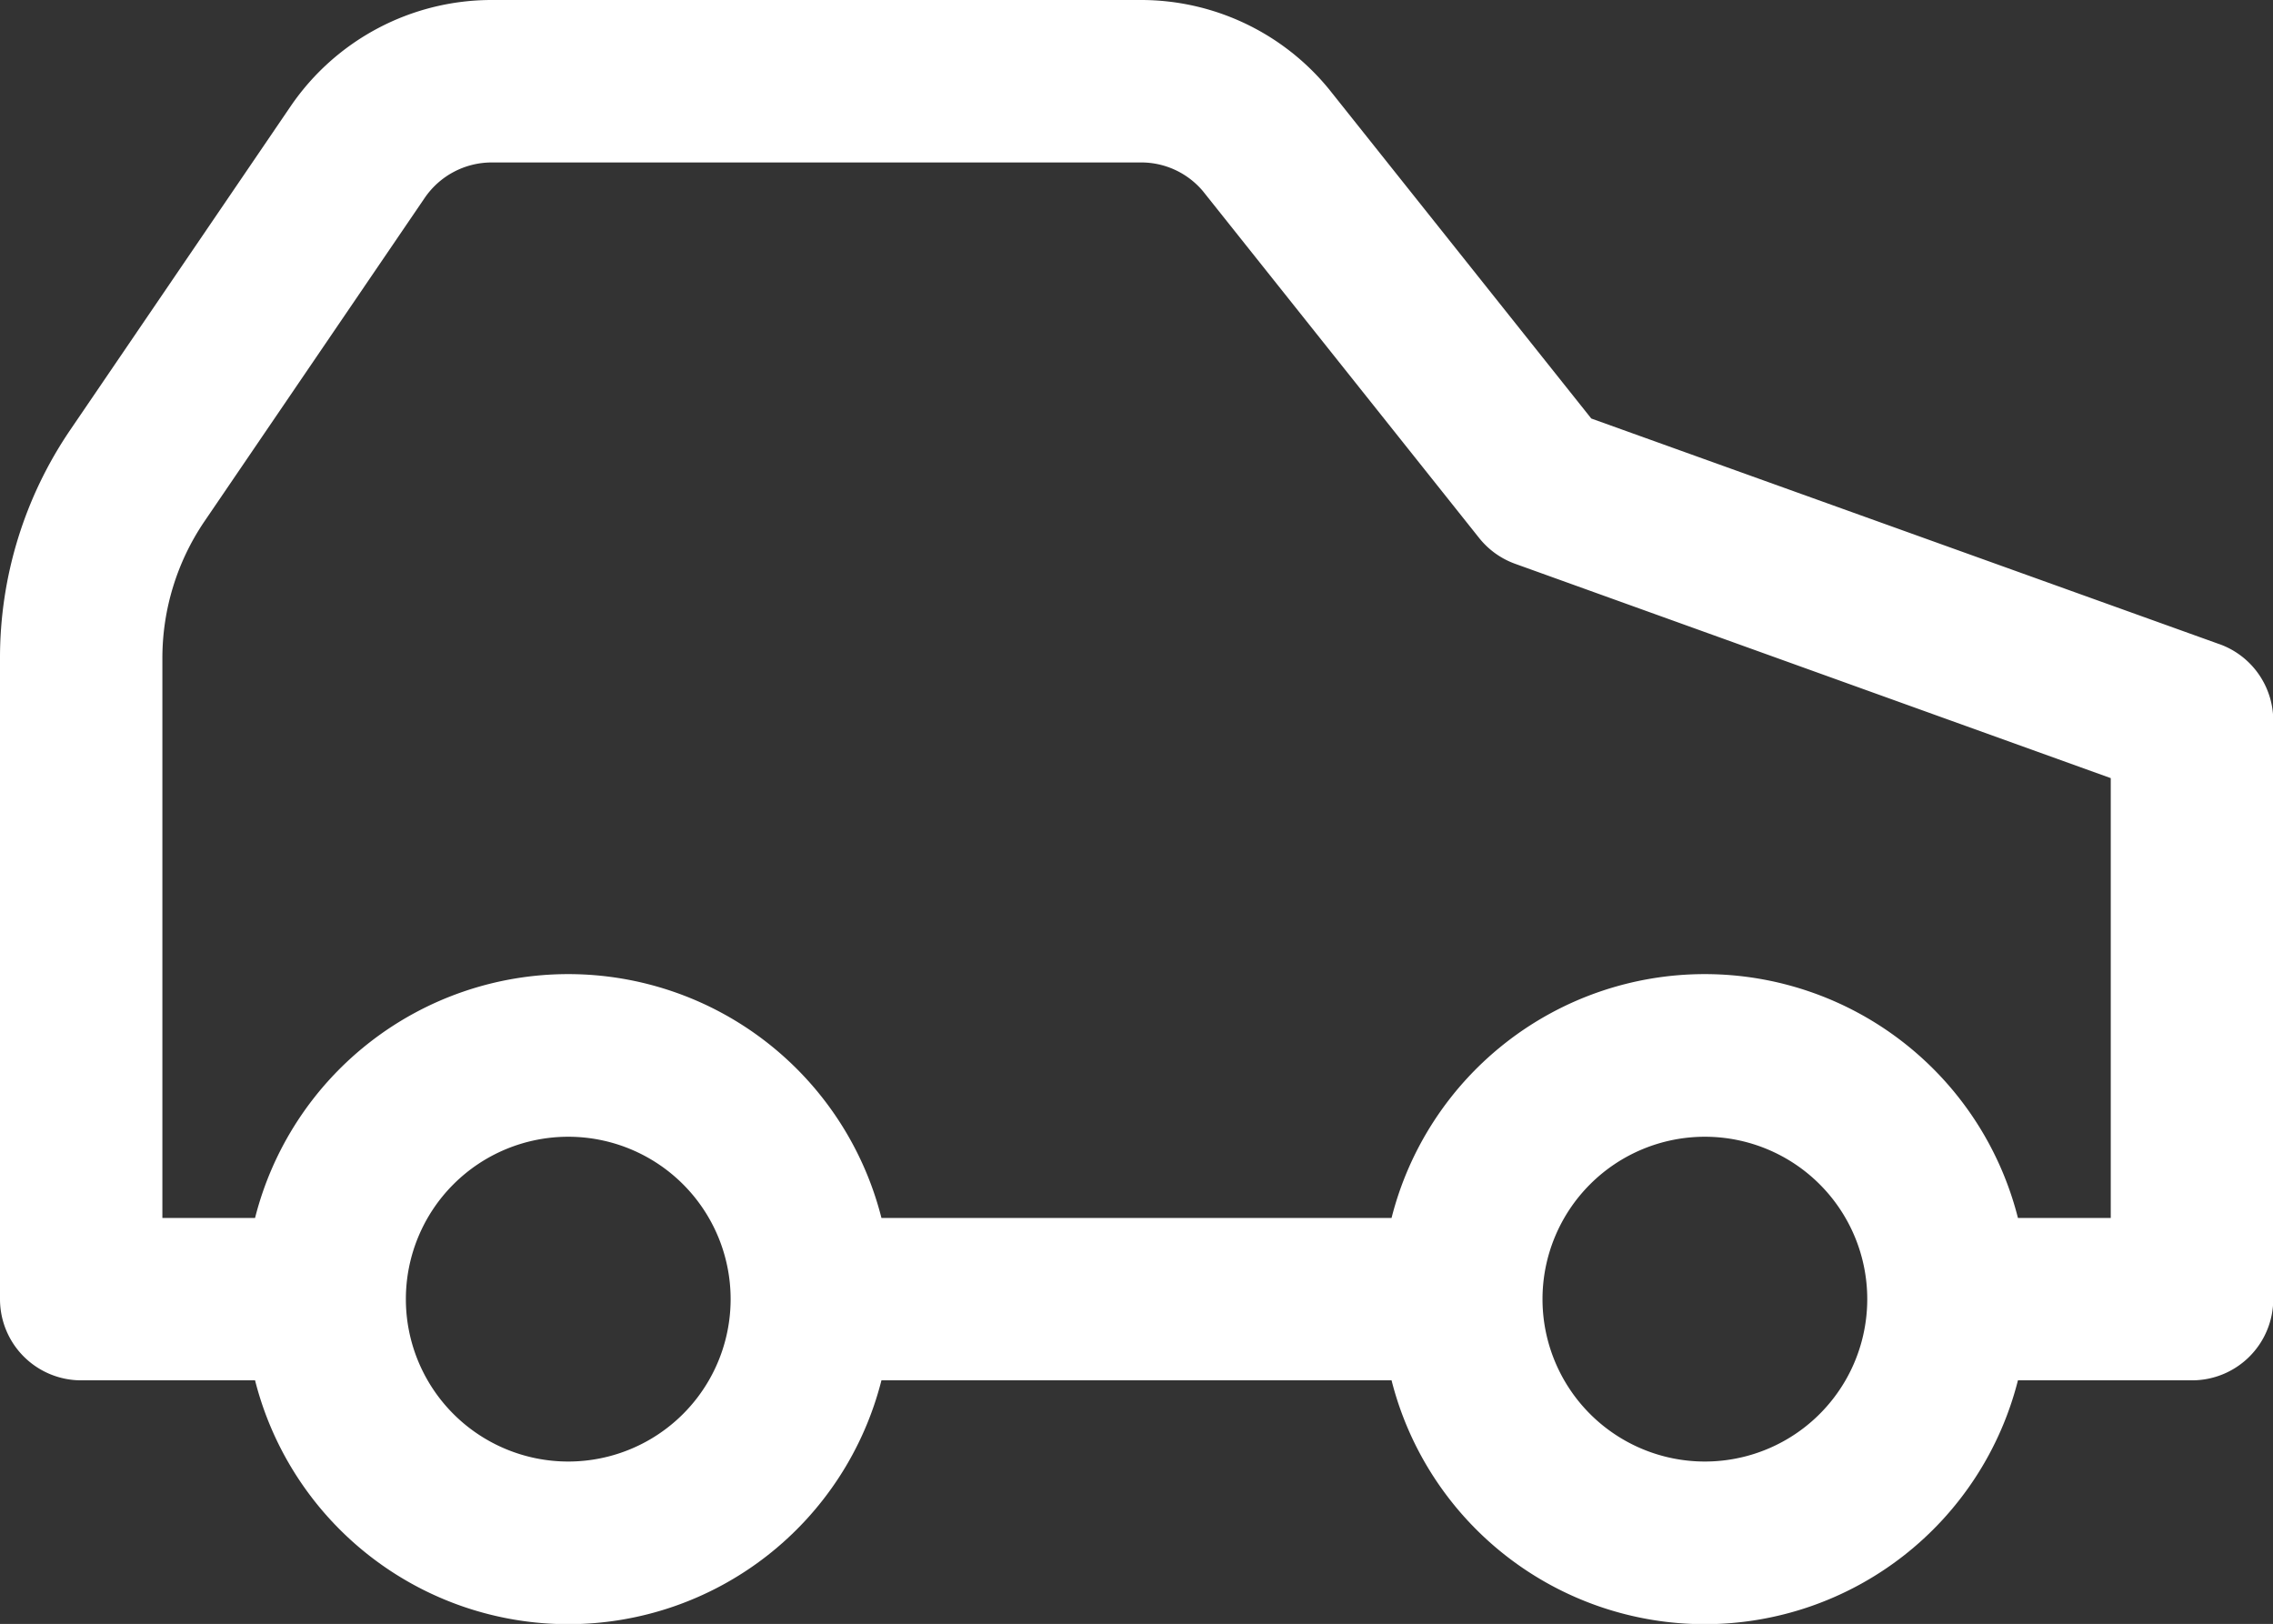 <svg xmlns="http://www.w3.org/2000/svg" width="34.996" height="25" viewBox="0 0 34.996 25"><rect x="0" y="0" width="34.996" height="25" fill="#333333" stroke="none"/><g transform="translate(-12 -48)"><path d="M46.169,57.916,36.5,54.443l-4.04-5.072A3.737,3.737,0,0,0,29.566,48H19.572a3.747,3.747,0,0,0-3.1,1.64l-3.39,4.978A6.234,6.234,0,0,0,12,58.133V68a1.25,1.25,0,0,0,1.25,1.25h2.677a4.974,4.974,0,0,0,9.644,0h7.854a4.974,4.974,0,0,0,9.644,0h2.677A1.25,1.25,0,0,0,47,68V59.093a1.25,1.25,0,0,0-.827-1.176ZM20.749,70.5a2.5,2.5,0,1,1,2.5-2.5,2.5,2.5,0,0,1-2.5,2.5Zm17.5,0a2.5,2.5,0,1,1,2.5-2.5A2.5,2.5,0,0,1,38.247,70.5Zm6.249-3.75H43.069a4.974,4.974,0,0,0-9.644,0H25.571a4.974,4.974,0,0,0-9.644,0H14.5V58.133a3.748,3.748,0,0,1,.65-2.11l3.388-4.975a1.25,1.25,0,0,1,1.034-.547h9.994a1.241,1.241,0,0,1,.955.442l4.25,5.336a1.25,1.25,0,0,0,.555.4l9.172,3.3Z" transform="translate(0)" fill="#ffffff"/></g></svg>